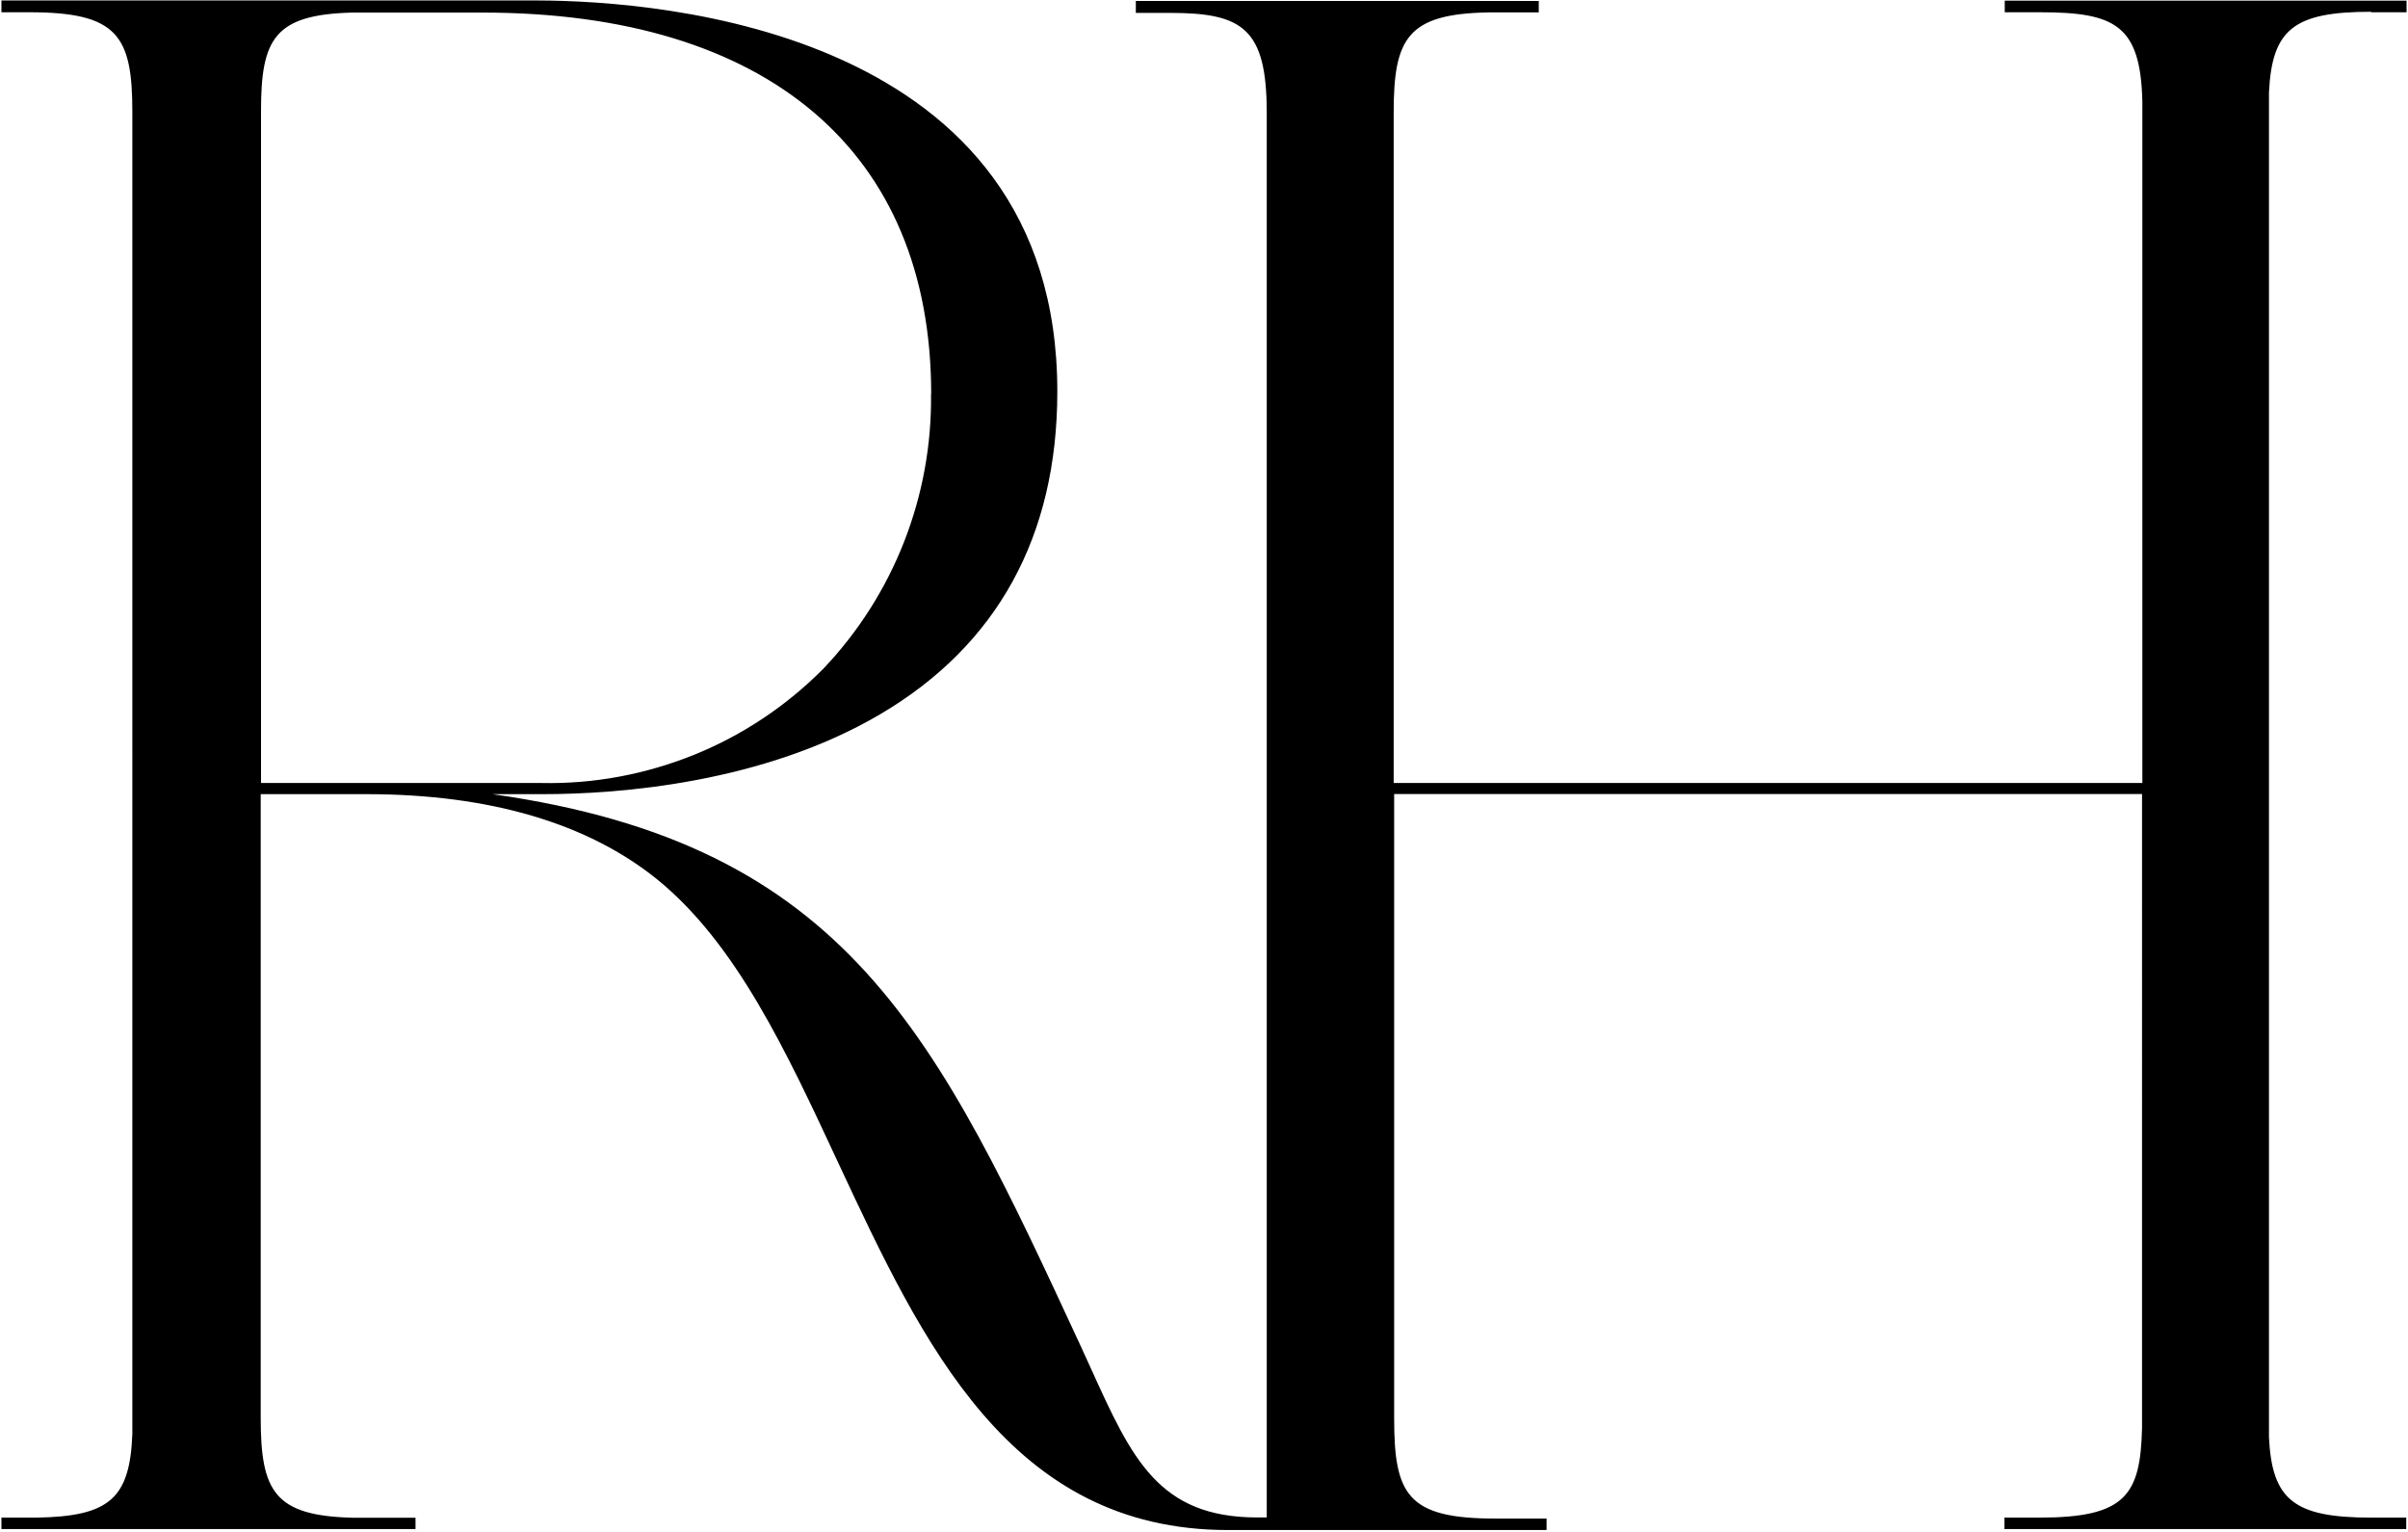 <svg xmlns="http://www.w3.org/2000/svg" version="1.2" viewBox="0 0 1512 962"><path fill-rule="evenodd" d="M1488.8 7.4c-48.4 0-62.2 10.9-64.1 50.7v844.6c1.9 39.4 15.7 50.5 64.1 50.5h22.1v7.2h-252.3v-7.2h22.1c53.9 0 63.3-14.1 64.3-56.2V498.7H875.4v392.1c0 47.9 8.2 63 63.5 63h32.2v7.2H771c-136.9 0-191.7-117.2-244.6-230.5-33-71-64.1-137.5-113.3-177.8-43.8-35.6-105.6-53.9-183.1-53.9h-66.3v391.6c0 46.4 8.5 61.9 58.8 62.9h38.4v7.1H.9v-7.2h22.4c45.4-.8 58.2-12 59.8-52.4V70.3c0-47.7-9.1-62.6-64.4-62.6H.9V.3h337.4c76.4.3 325.6 18.6 325.6 245.6 0 90.9-37.7 159.4-111.2 202.7-73.5 43.3-164.1 50.2-211.7 50.2h-31.8c223.7 31.6 279 151.6 369.5 346.9l6.7 14.7c25.3 55.8 42.2 92.7 104.1 92.7h5.9V70.3c-.1-52.5-15.3-62.2-60.6-62.2h-21.6V.6h253v7.2h-31.7c-50.9.9-59.4 16.4-59.4 62.9v421.1h470.1V63.9c-1.1-48.1-17-56.2-64.2-56.2h-22.2V.4h252.3v7.3H1489M584.7 247.5C584.7 95.2 482 7.9 303 7.9h-81.9c-48.8 1.3-57.2 16.5-57.2 61.7v422.2h176c32.8.7 65.4-5.4 95.9-17.7 30.4-12.3 58-30.7 81.2-54.1 44.1-46.4 68.4-108.3 67.6-172.5z"/></svg>